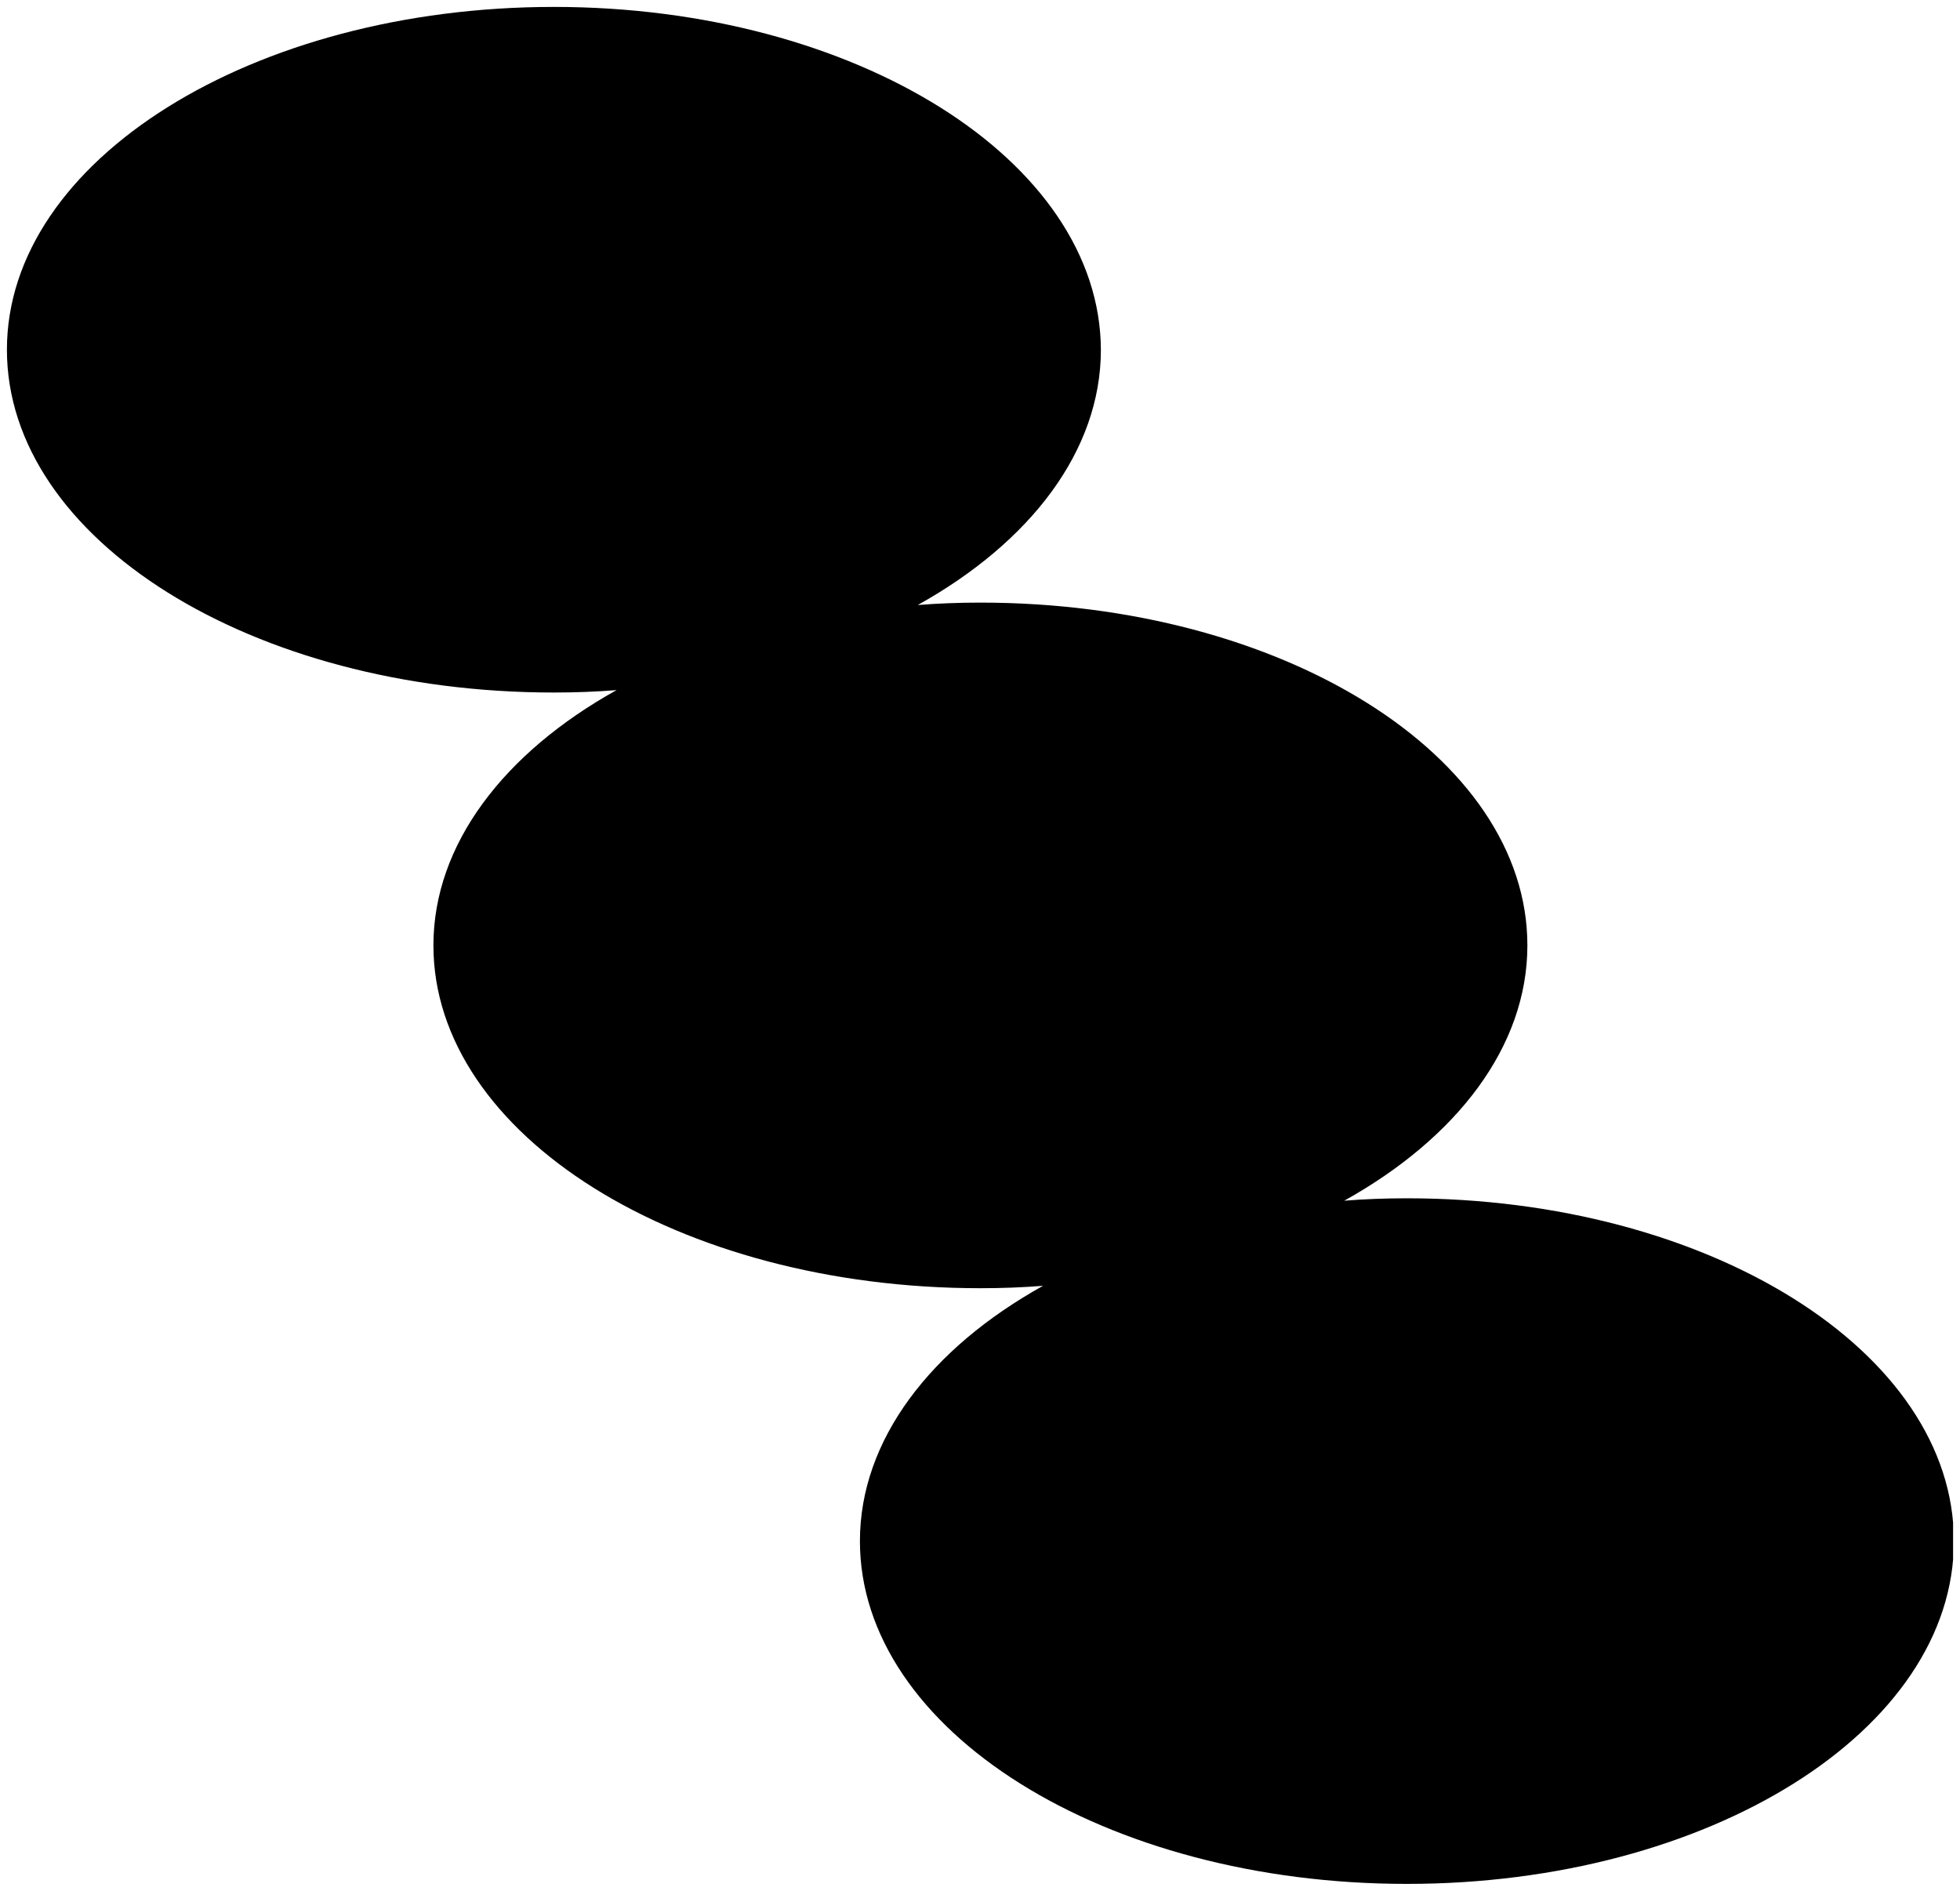 <?xml version="1.0" encoding="UTF-8"?>
<svg xmlns="http://www.w3.org/2000/svg" width="425" height="410" viewBox="0 0 425 410" fill="none">
  <g clip-path="url(#clip0_2676_7457)">
    <path d="M305.068 259.835C300.366 259.835 295.838 260.009 291.483 260.358C315.866 246.779 331.193 226.934 331.193 205C331.193 163.917 278.073 130.668 212.587 130.668C207.885 130.668 203.356 130.842 199.002 131.19C223.385 117.612 238.712 97.766 238.712 75.832C238.538 34.749 185.417 1.5 120.106 1.5C54.794 1.5 1.5 34.749 1.5 75.832C1.5 116.915 54.62 150.165 120.106 150.165C124.808 150.165 129.337 149.991 133.691 149.642C109.308 163.221 93.981 183.066 93.981 205C93.981 246.083 147.101 279.332 212.587 279.332C217.29 279.332 221.818 279.158 226.172 278.81C201.789 292.388 186.462 312.234 186.462 334.168C186.462 375.251 239.583 408.5 305.068 408.5C370.554 408.5 423.674 375.251 423.674 334.168C423.674 293.085 370.554 259.835 305.068 259.835Z" fill="black"></path>
  </g>
  <defs>
    <clipPath id="clip0_2676_7457">
      <rect width="422" height="407" fill="white" transform="translate(1.5 1.5)"></rect>
    </clipPath>
  </defs>
</svg>
